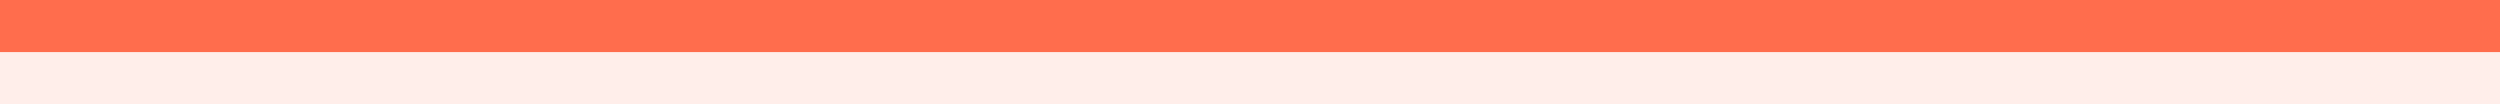 <?xml version="1.0" encoding="UTF-8" standalone="no"?>
<svg width="1440" height="60" viewBox="0 0 1440 60" fill="none" xmlns="http://www.w3.org/2000/svg">
<rect x="0" y="0" width="1440" height="60" fill="#333333" stroke="none"/>
<rect width="60" height="1440" transform="matrix(-4.37114e-08 -1 -1 4.37114e-08 1440 60.001)" fill="#FFEEEA"/>
<rect width="30" height="1440" transform="matrix(-4.37114e-08 -1 -1 4.37114e-08 1440 30)" fill="#FF6D4D"/>
</svg>
